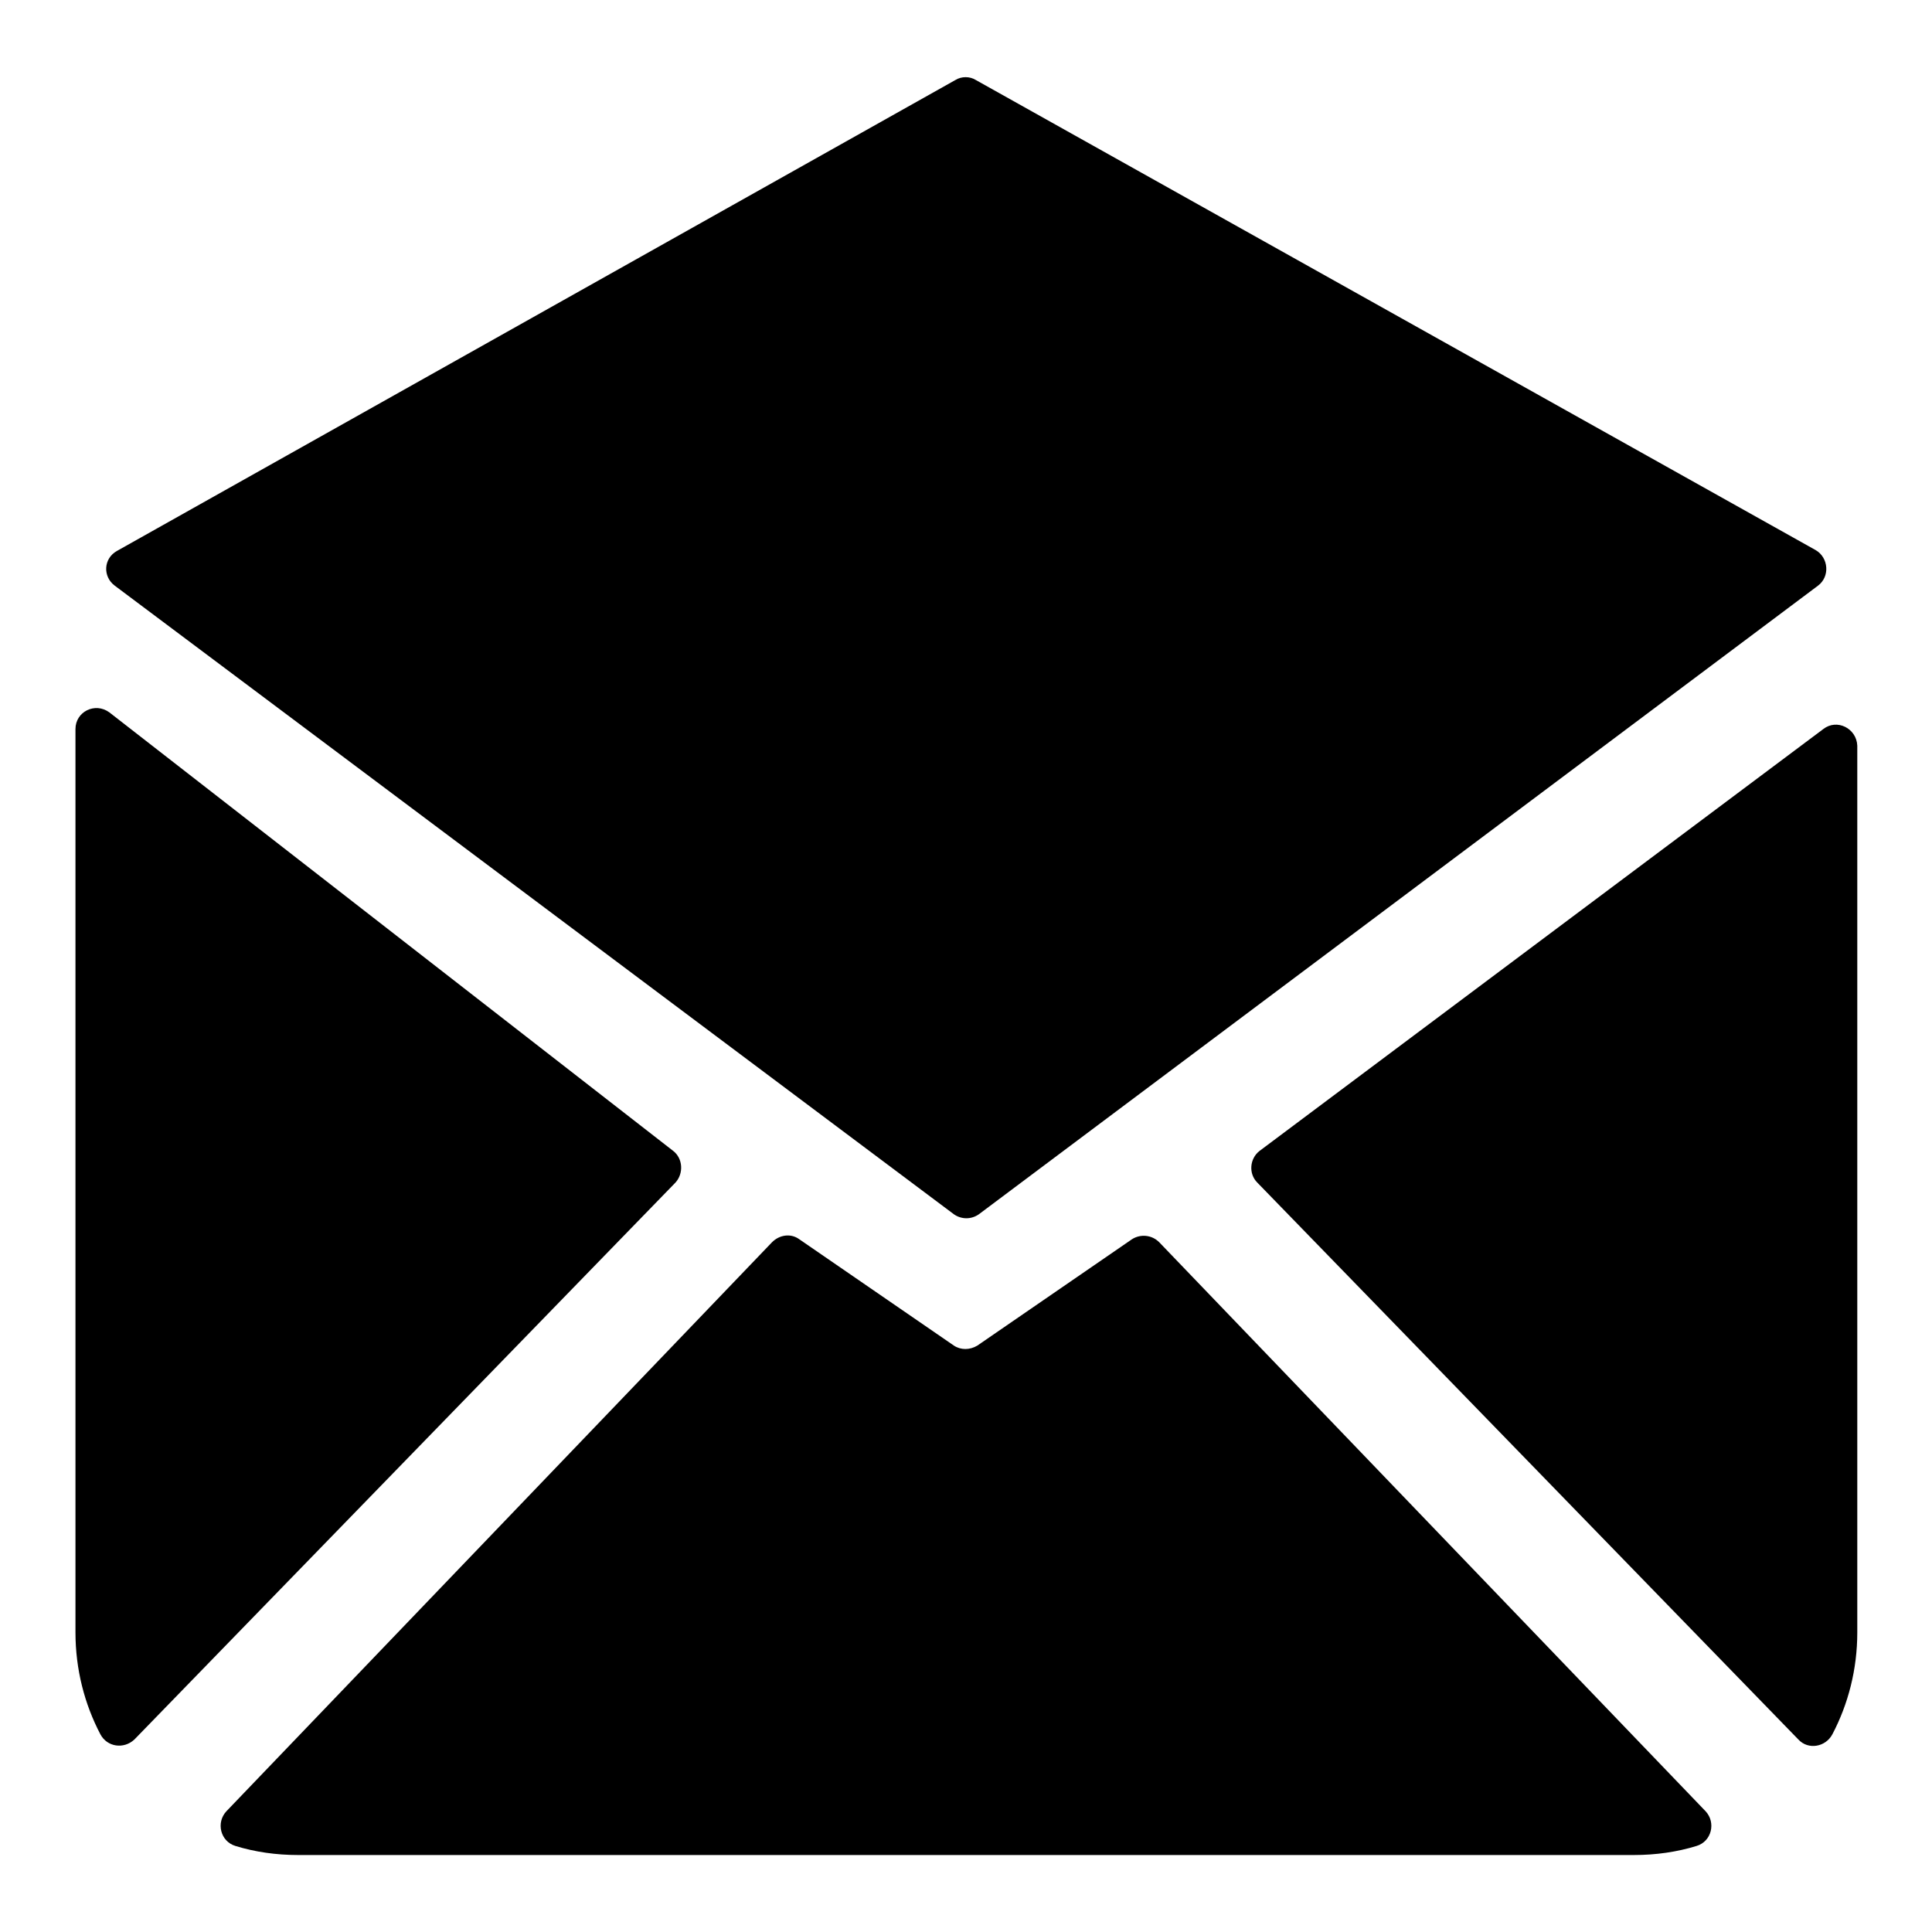<?xml version="1.0" encoding="utf-8"?>
<!-- Svg Vector Icons : http://www.onlinewebfonts.com/icon -->
<!DOCTYPE svg PUBLIC "-//W3C//DTD SVG 1.1//EN" "http://www.w3.org/Graphics/SVG/1.1/DTD/svg11.dtd">
<svg version="1.1" xmlns="http://www.w3.org/2000/svg" xmlns:xlink="http://www.w3.org/1999/xlink" x="0px" y="0px" viewBox="0 0 256 256" enable-background="new 0 0 256 256" xml:space="preserve">
<g> <path fill="#000000" d="M89.2,152.5L14.5,94.4C12.6,93,10,94.3,10,96.6v119.7c0,4.9,1.2,9.5,3.3,13.5c0.9,1.7,3.1,2,4.5,0.7 l71.7-73.8C90.6,155.5,90.5,153.5,89.2,152.5z M15.2,77.6l111.2,83.3c1,0.7,2.3,0.7,3.3,0l111.2-83.3c1.6-1.2,1.4-3.7-0.3-4.7 L129.3,10.6c-0.8-0.5-1.9-0.5-2.7,0L15.5,73C13.7,74,13.6,76.4,15.2,77.6z M153.6,164.6c-1-1-2.5-1.1-3.6-0.4l-20.5,14.1 c-1,0.6-2.2,0.6-3.1,0l-20.5-14.1c-1.1-0.8-2.6-0.6-3.6,0.4L30,240c-1.4,1.5-0.8,4,1.2,4.6c2.6,0.8,5.4,1.2,8.3,1.2h177 c2.9,0,5.7-0.4,8.3-1.2c2-0.6,2.6-3.1,1.2-4.6L153.6,164.6z M241.6,96.6l-74.7,55.9c-1.3,1-1.5,3-0.3,4.2l71.7,73.8 c1.3,1.4,3.6,1,4.5-0.7c2.1-4,3.3-8.6,3.3-13.5V98.8C246,96.5,243.4,95.2,241.6,96.6L241.6,96.6z"/></g>
</svg>